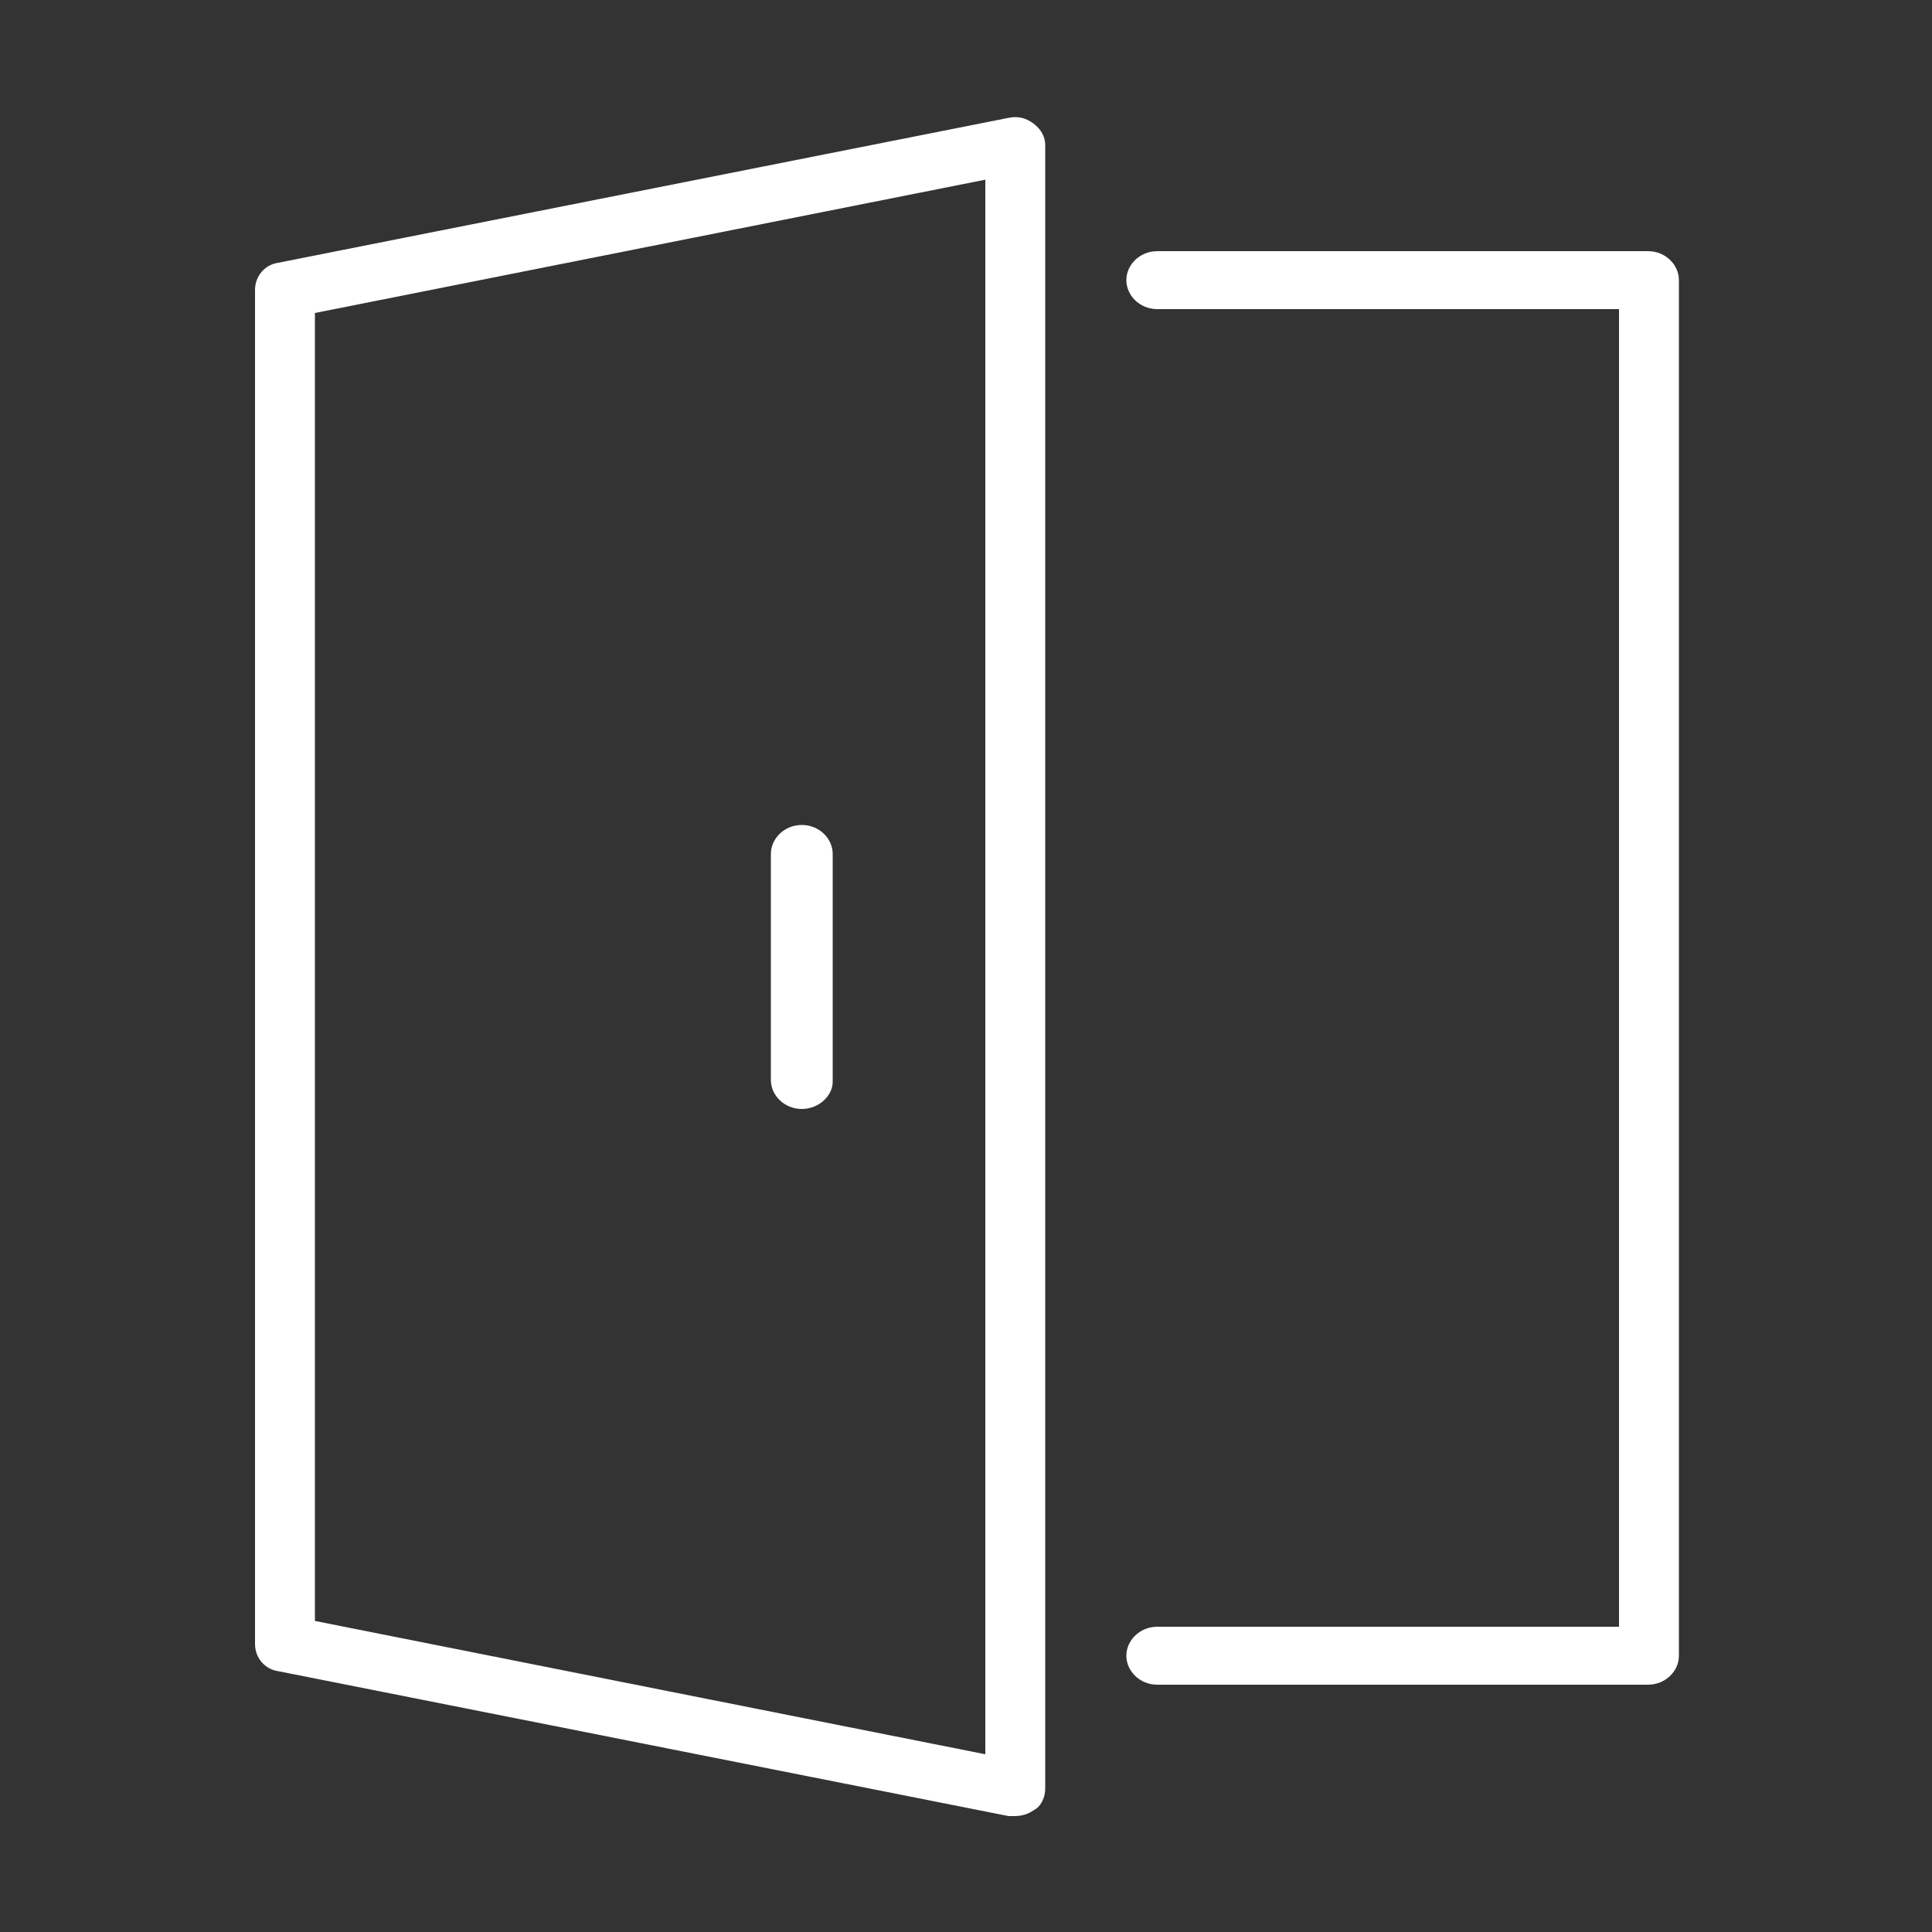 <?xml version="1.0" encoding="utf-8"?>
<!-- Generator: Adobe Illustrator 27.2.0, SVG Export Plug-In . SVG Version: 6.00 Build 0)  -->
<svg version="1.1" id="レイヤー_1" xmlns="http://www.w3.org/2000/svg" xmlns:xlink="http://www.w3.org/1999/xlink" x="0px"
	 y="0px" viewBox="0 0 100 100" style="enable-background:new 0 0 100 100;" xml:space="preserve">
<rect x="0" y="0" width="100" height="100" fill="#333333" stroke="none"/>
<style type="text/css">
	.st0{fill:#FFFFFF;}
</style>
<g>
	<path class="st0" d="M85.3,13H59.9c-0.9,0-1.6,0.7-1.6,1.5c0,0.8,0.7,1.5,1.6,1.5h23.9v68.2H59.9c-0.9,0-1.6,0.7-1.6,1.5
		c0,0.8,0.7,1.5,1.6,1.5h25.4c0.9,0,1.6-0.7,1.6-1.5V14.5C86.9,13.7,86.2,13,85.3,13z"/>
	<g>
		<path class="st0" d="M52.5,94c-0.1,0-0.2,0-0.3,0l-37.8-7.5c-0.7-0.1-1.2-0.7-1.2-1.4V15c0-0.7,0.5-1.3,1.2-1.4l37.8-7.5
			c0.5-0.1,0.9,0,1.3,0.3c0.4,0.3,0.6,0.7,0.6,1.1v85.1c0,0.4-0.2,0.9-0.6,1.1C53.2,93.9,52.9,94,52.5,94z M16.3,83.9l34.7,6.9V9.3
			l-34.7,6.9V83.9z"/>
		<path class="st0" d="M41.5,57.4c-0.9,0-1.6-0.7-1.6-1.5V44.2c0-0.8,0.7-1.5,1.6-1.5c0.9,0,1.6,0.7,1.6,1.5v11.8
			C43.1,56.7,42.4,57.4,41.5,57.4z"/>
	</g>
</g>
</svg>
